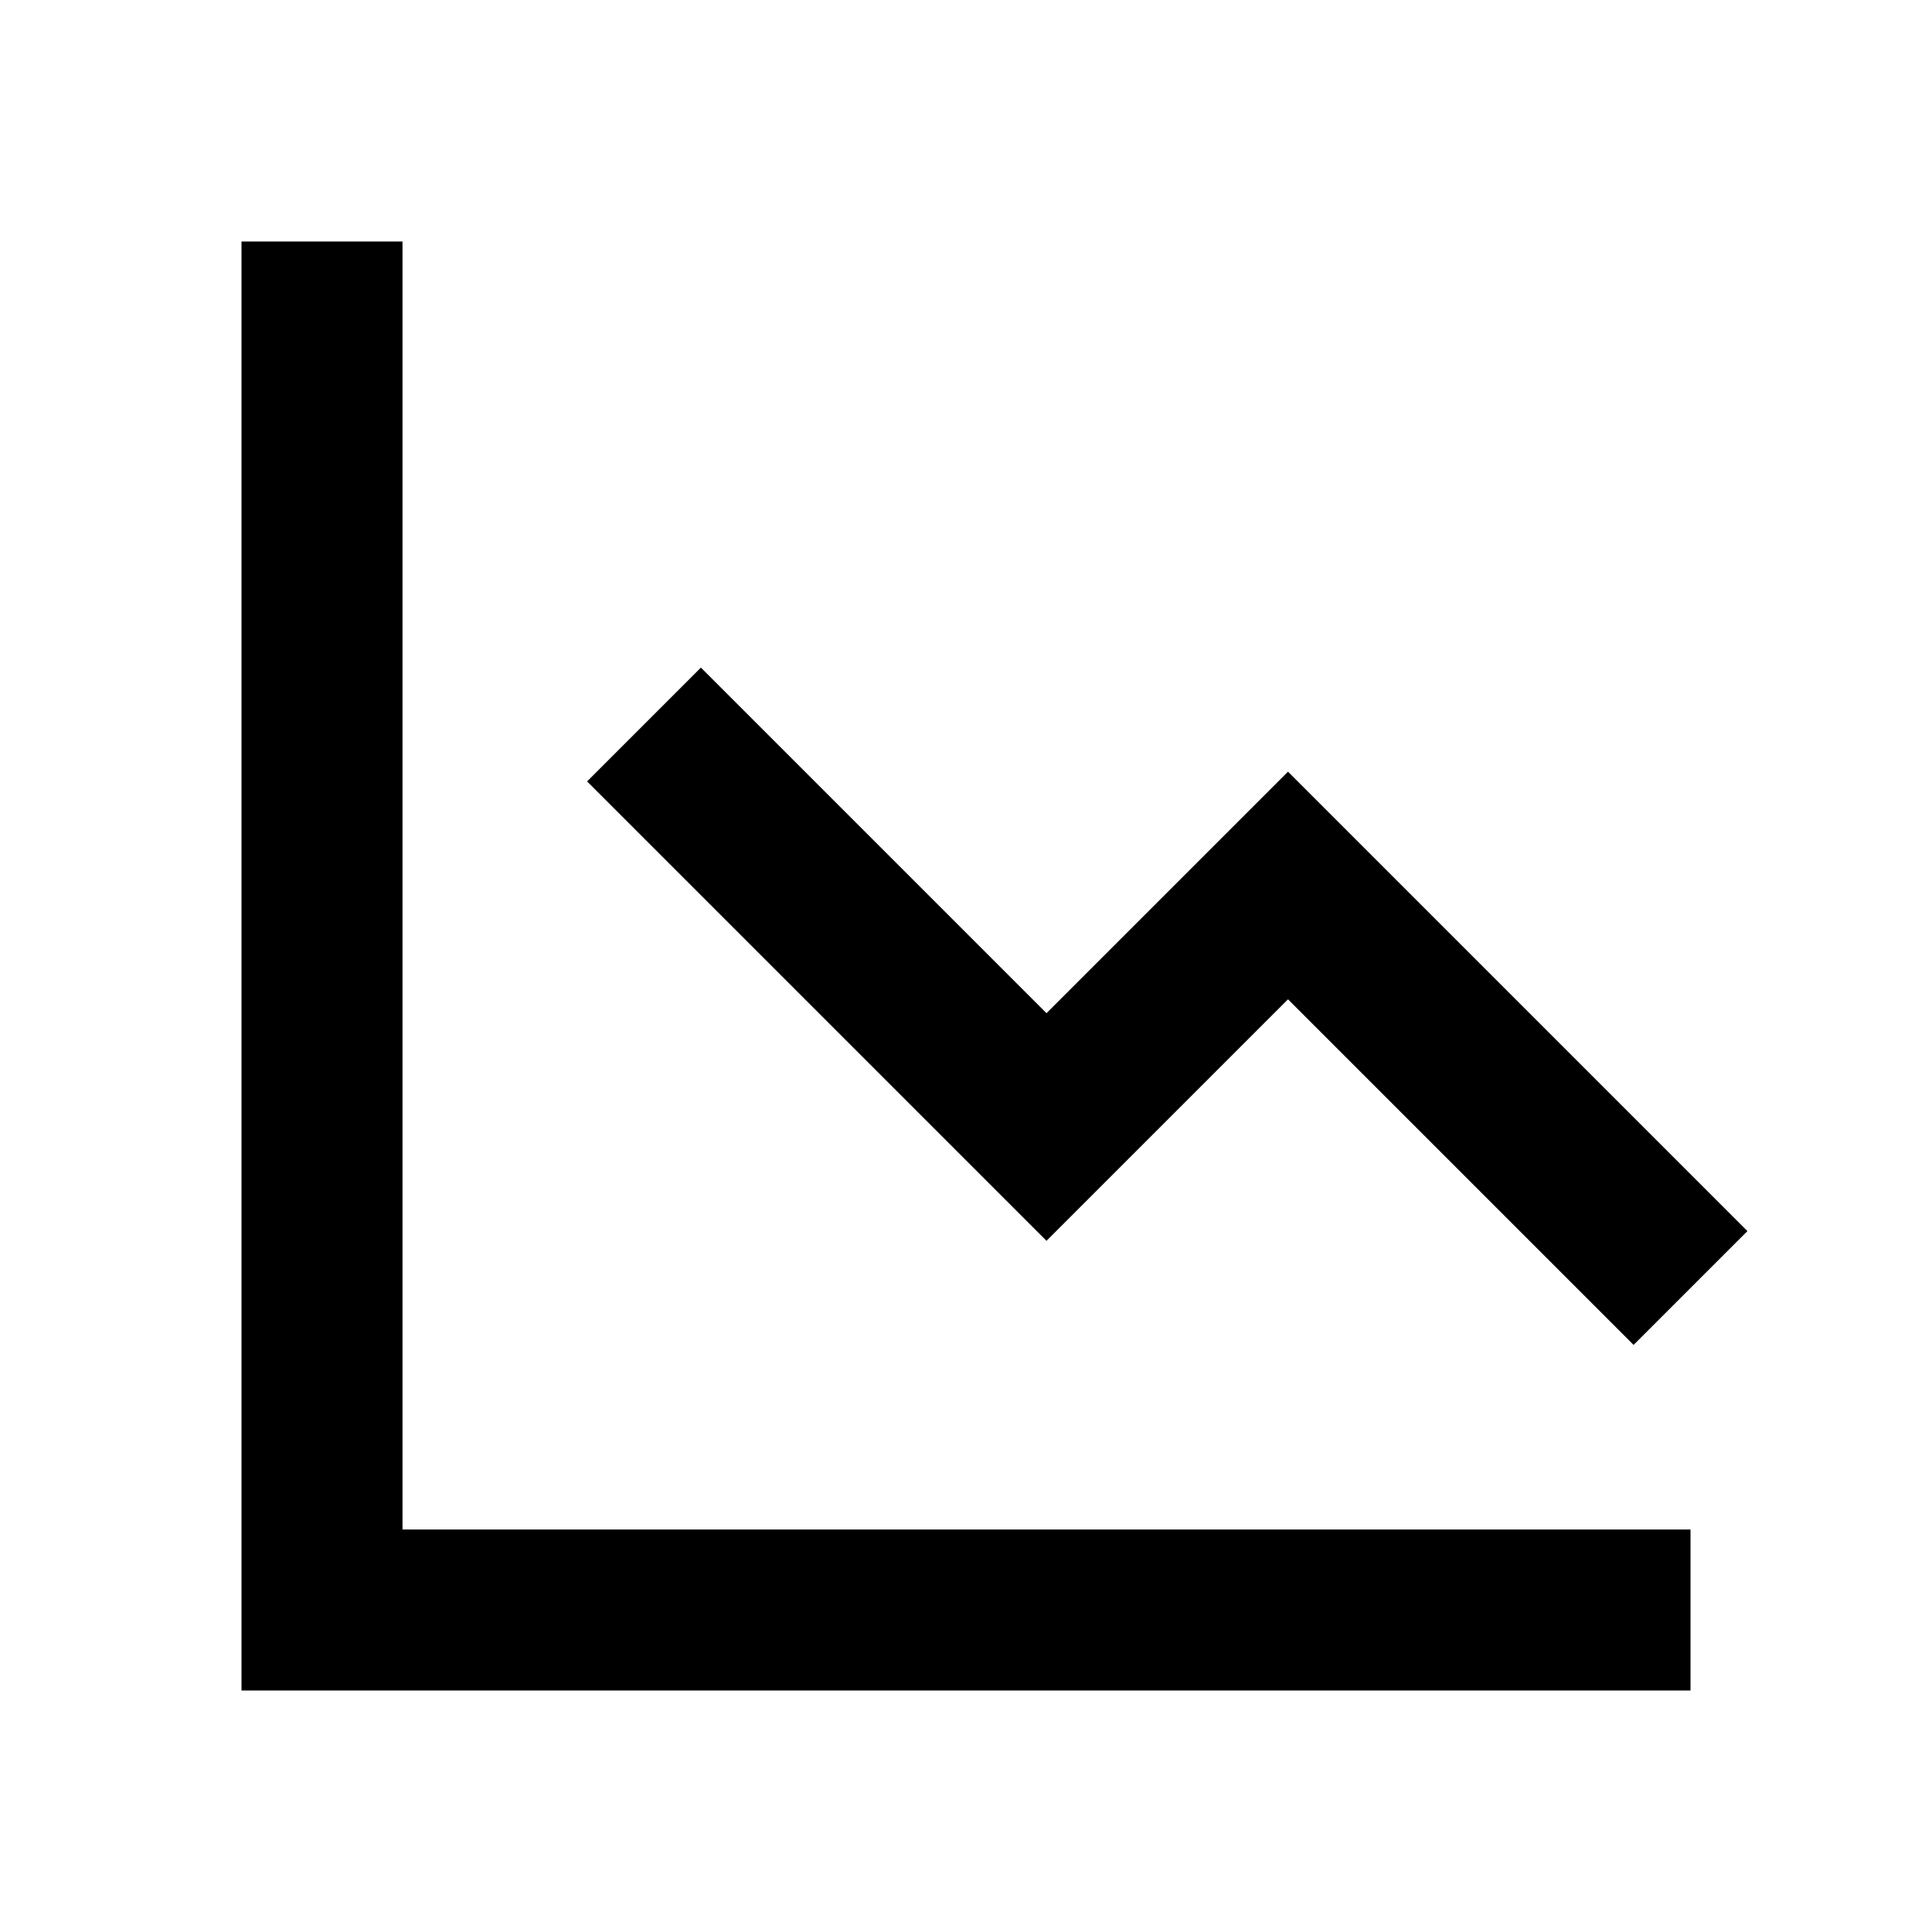 <svg xmlns="http://www.w3.org/2000/svg" width="24" height="24" viewBox="0 0 24 24"><path d="M5 3H3v18h18v-2H5z"/><path d="M13 12.586 8.707 8.293 7.293 9.707 13 15.414l3-3 4.293 4.293 1.414-1.414L16 9.586z"/></svg>